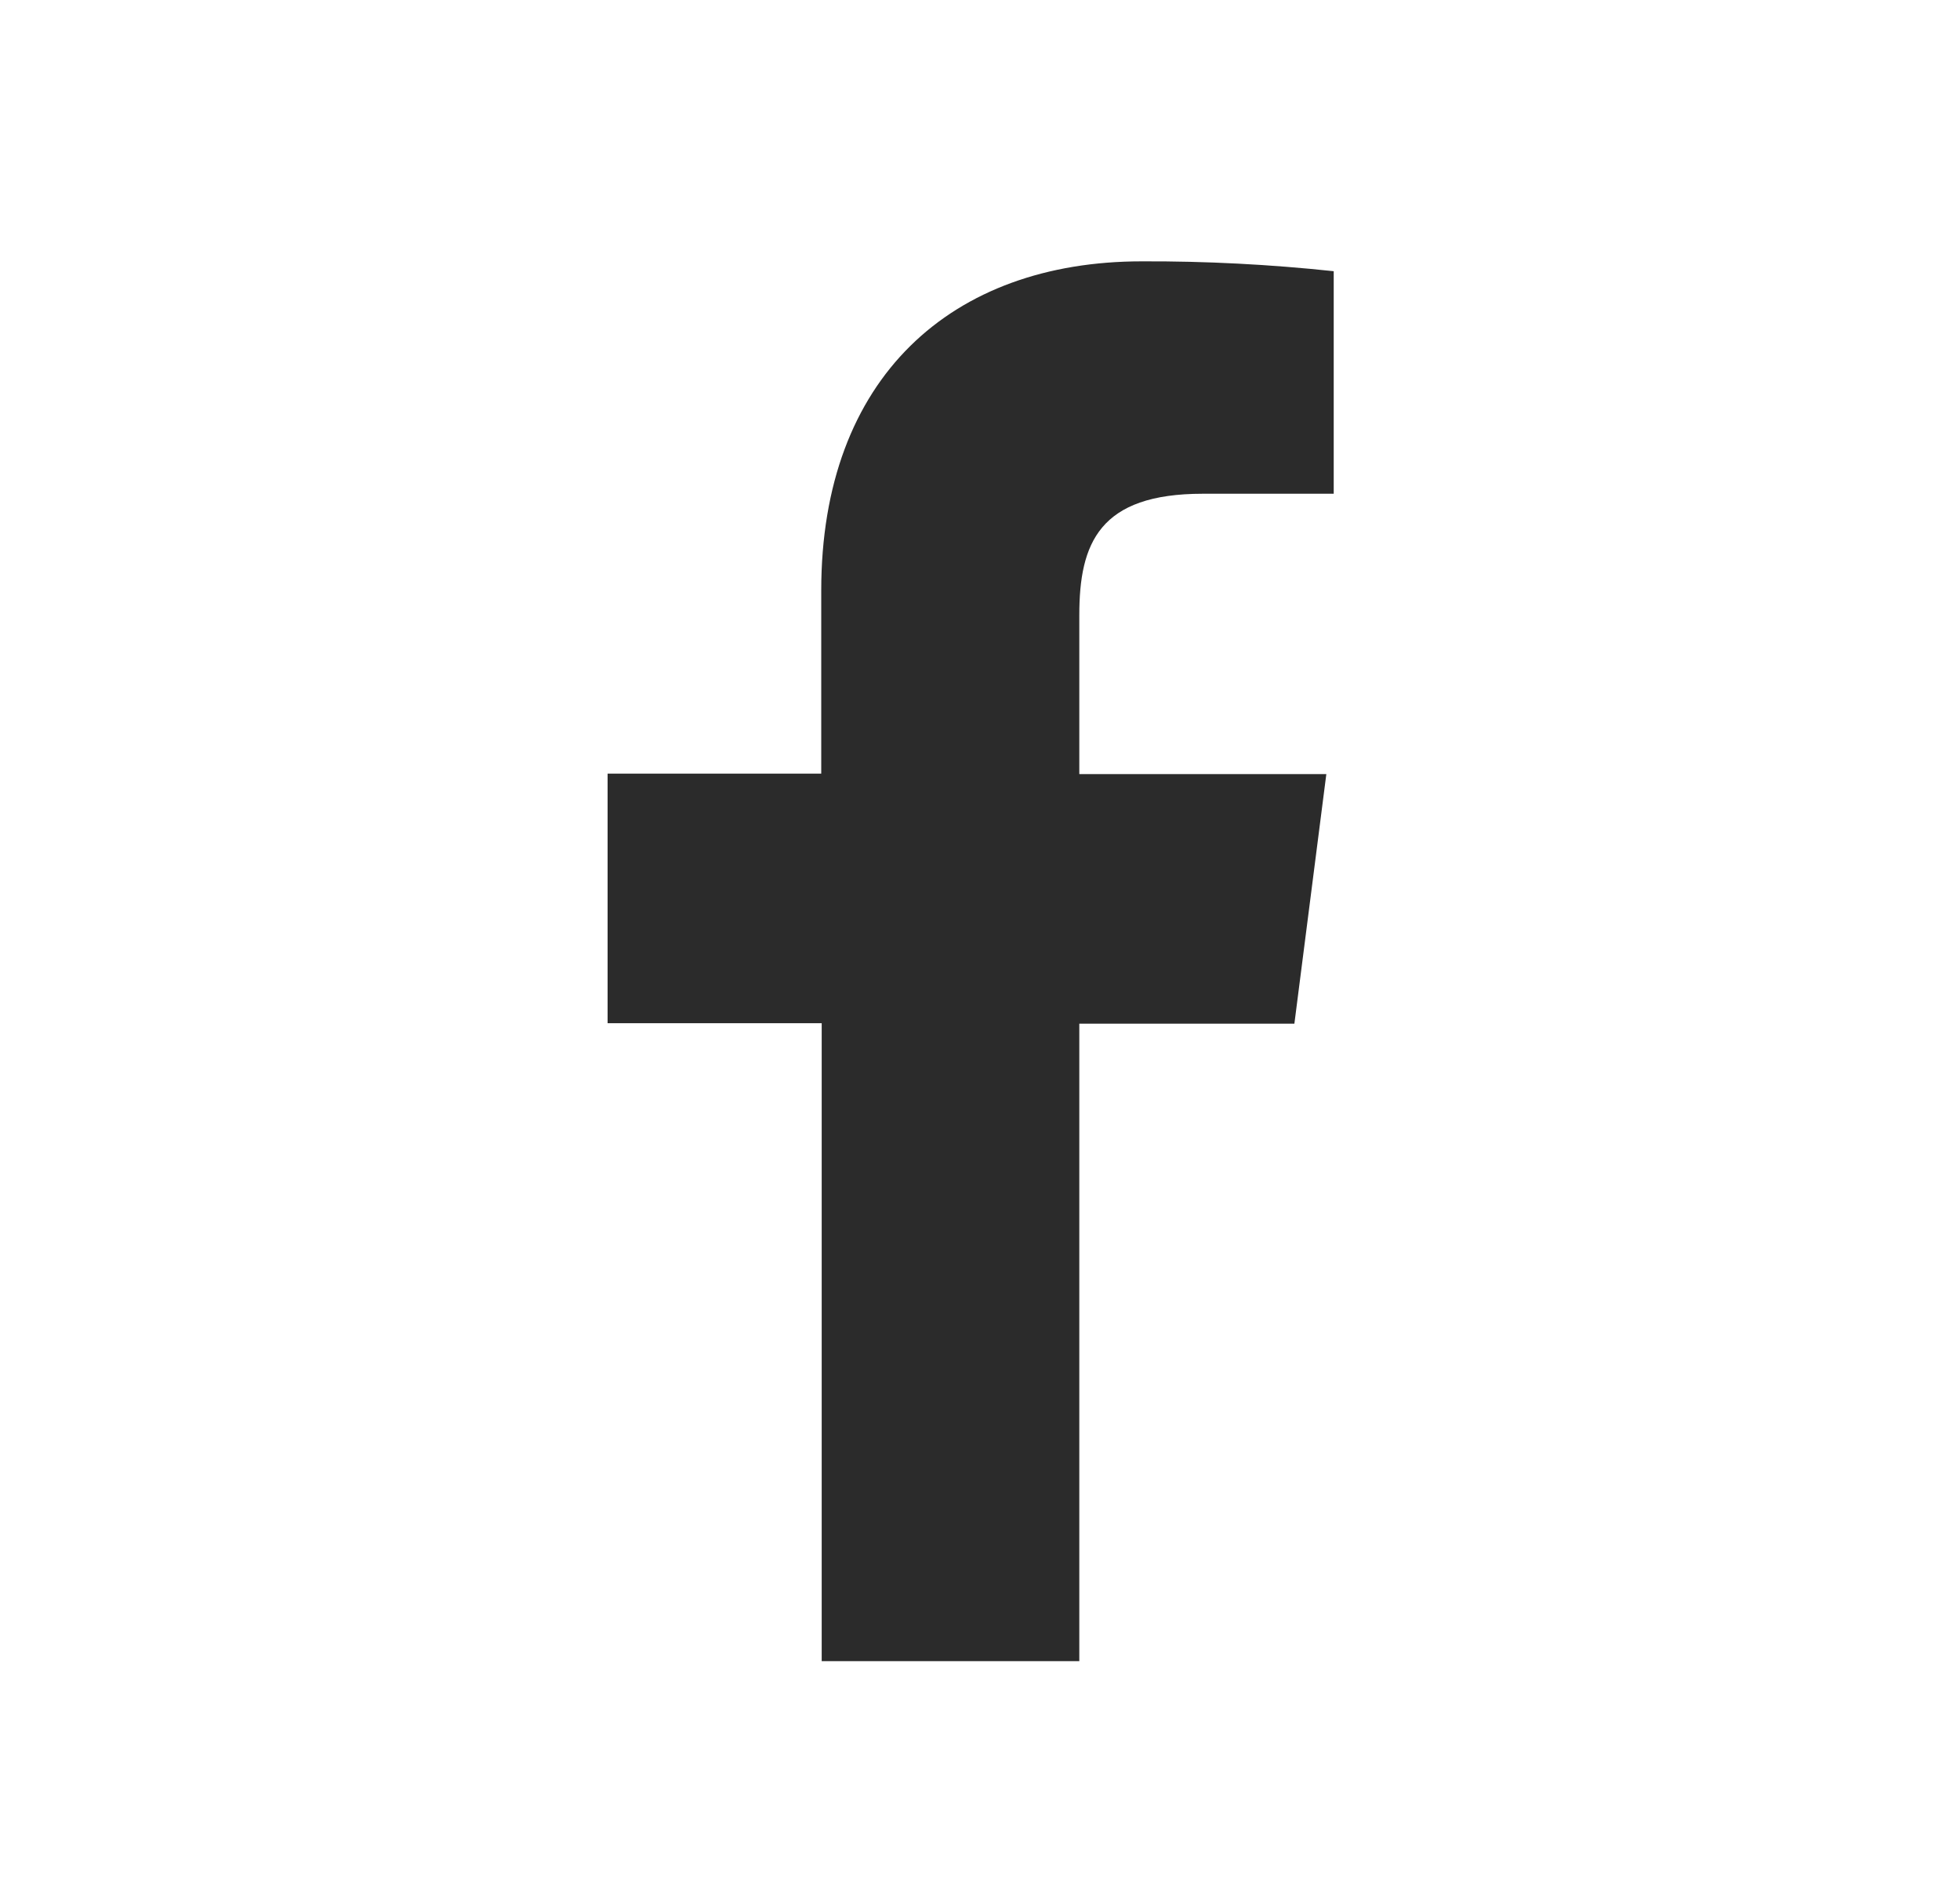 <svg width="30" height="29" viewBox="0 0 30 29" fill="none" xmlns="http://www.w3.org/2000/svg">
<path d="M16.52 25.425V15.668H19.812L20.301 11.848H16.52V9.414C16.52 8.312 16.827 7.557 18.41 7.557H20.414V4.151C19.439 4.047 18.458 3.996 17.477 4C14.568 4 12.57 5.776 12.57 9.037V11.841H9.3V15.661H12.577V25.425H16.52Z" fill="#2B2B2B"/>
</svg>

